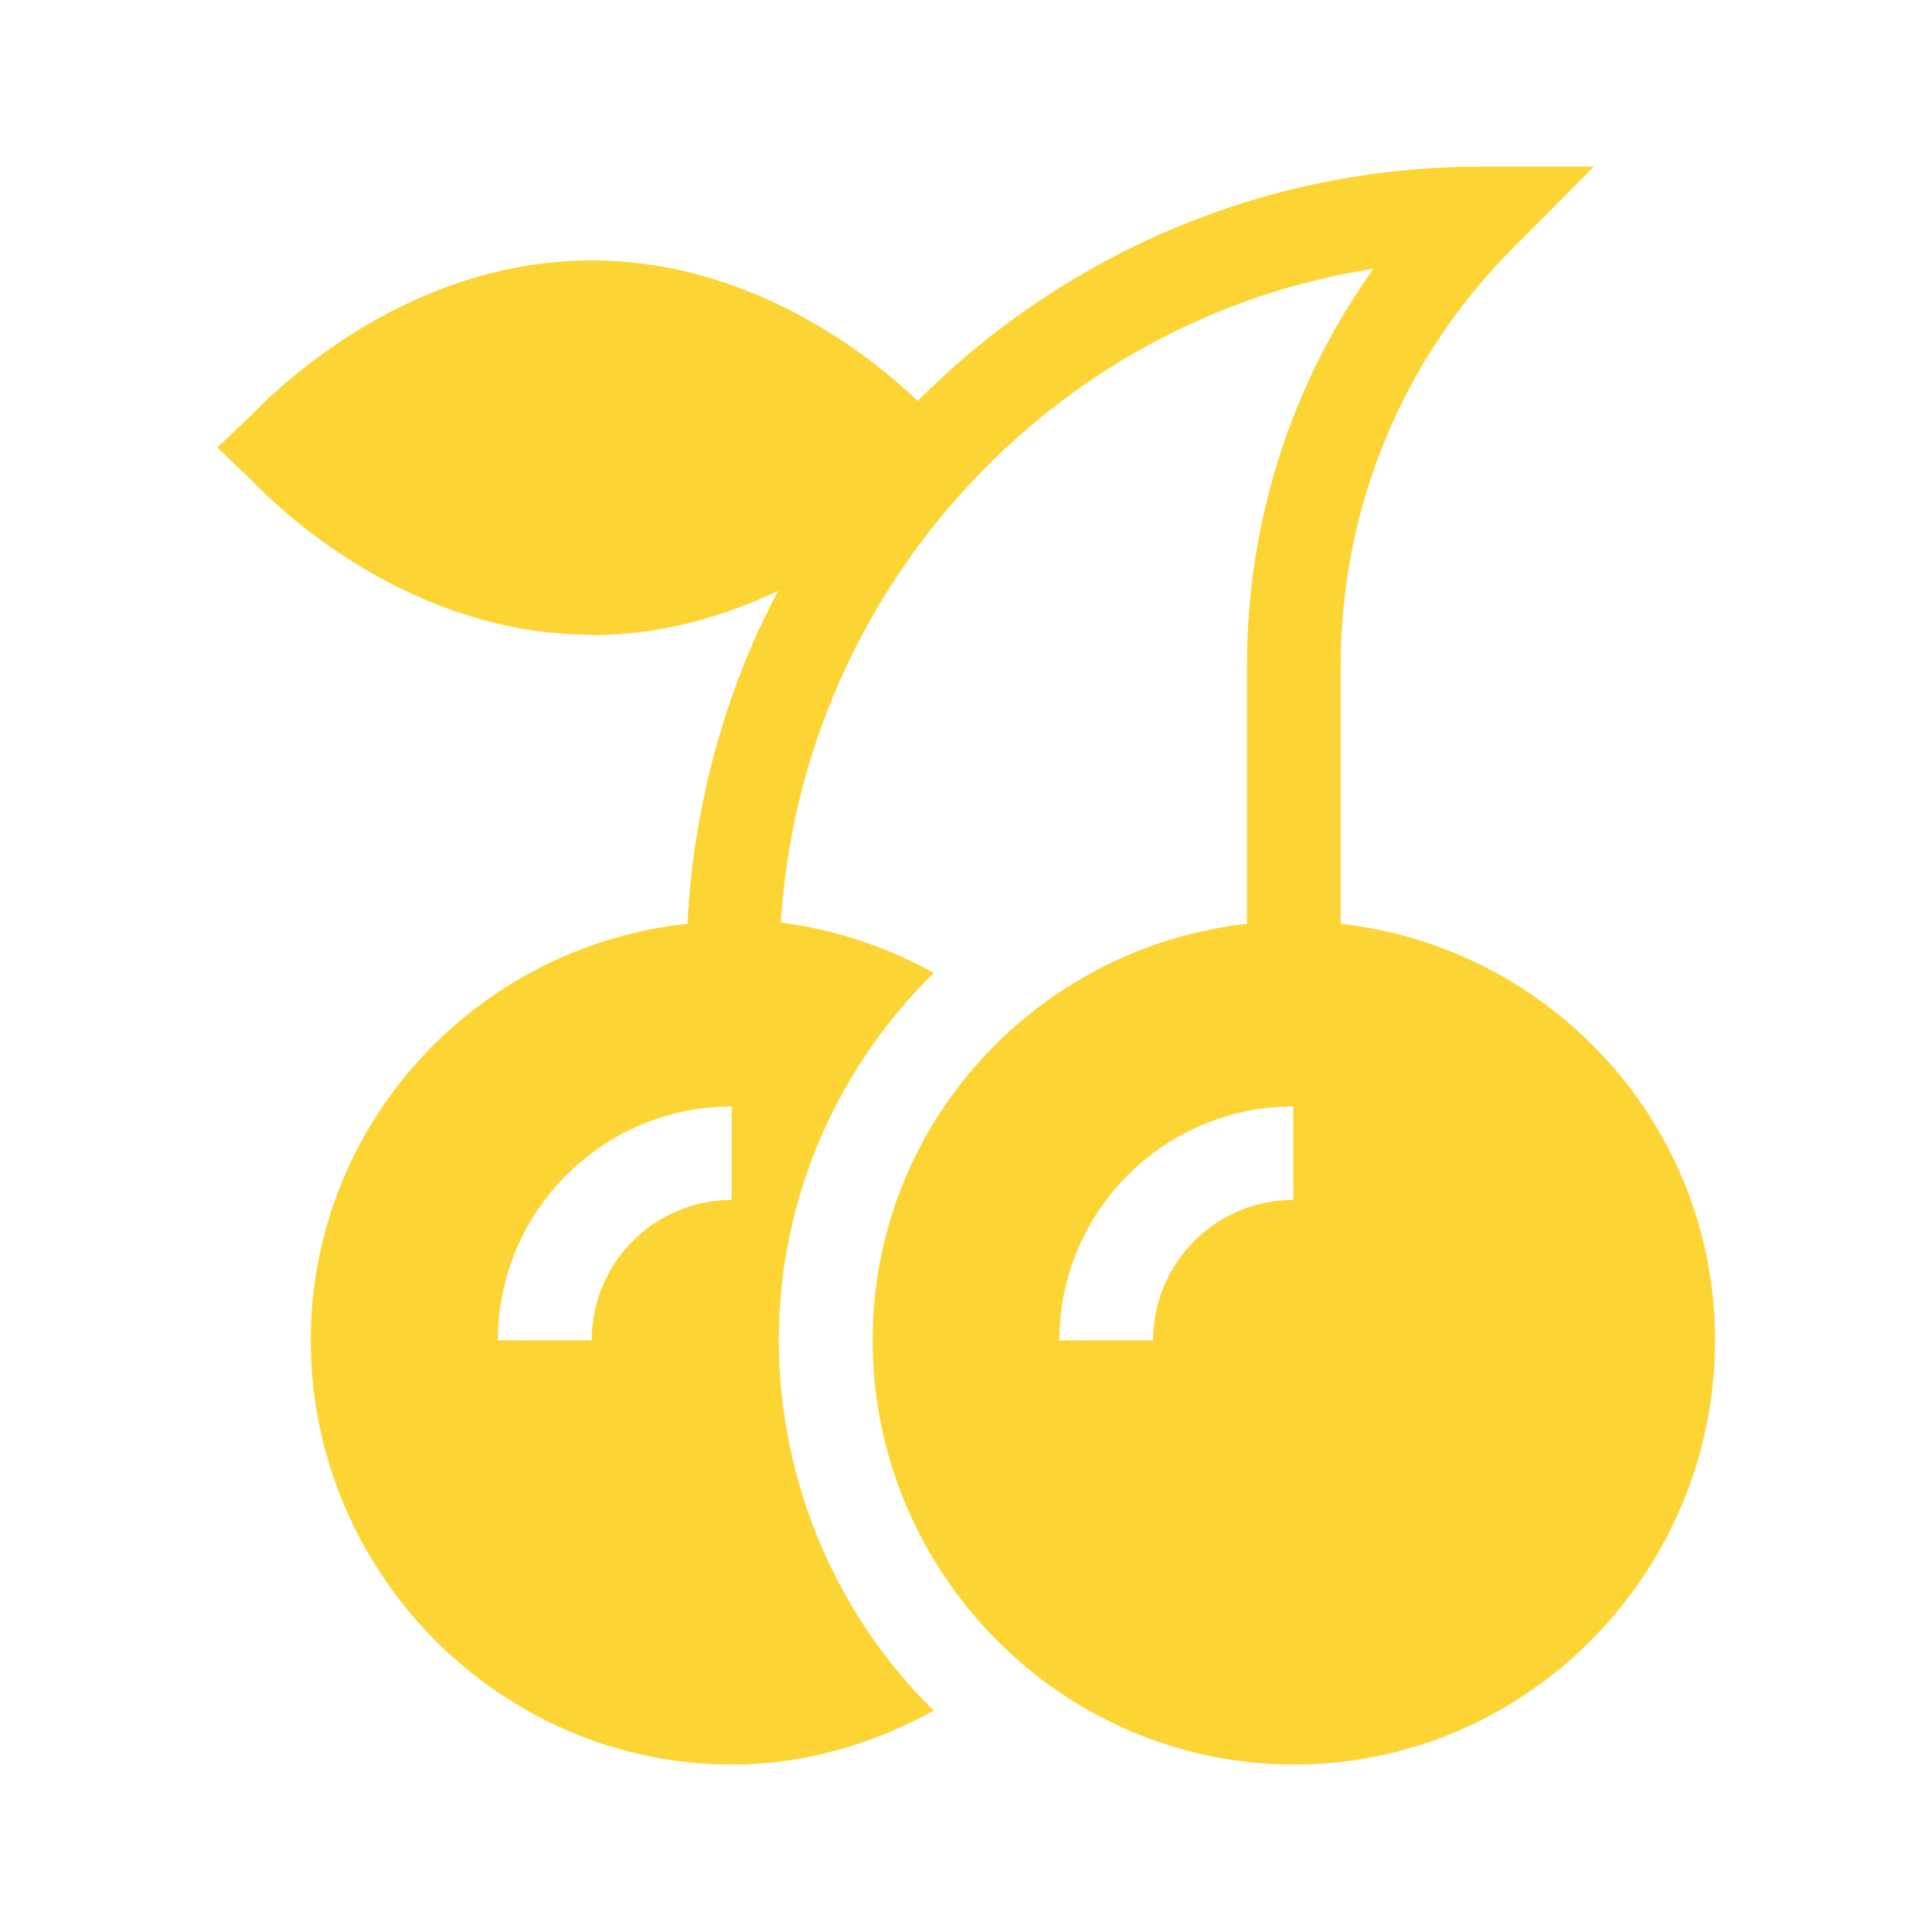 <?xml version="1.0" encoding="UTF-8"?><svg id="_ÎÓÈ_1" width="48px" height="48px" xmlns="http://www.w3.org/2000/svg" viewBox="0 0 48 48"><path d="m14.7,15.78c1.78,0,3.34-.49,4.63-1.1-1.31,2.47-2.1,5.32-2.25,8.27-5.24.56-9.36,4.96-9.36,10.35,0,5.77,4.7,10.54,10.47,10.54,1.78,0,3.48-.5,5.01-1.34-2.37-2.32-3.85-5.63-3.85-9.2s1.48-6.8,3.85-9.13c-1.18-.65-2.46-1.08-3.8-1.25.51-8.22,6.71-15,14.72-16.24-2.04,2.86-3.14,6.28-3.14,9.86v6.41c-5.22.59-9.3,4.97-9.3,10.35,0,5.77,4.69,10.54,10.47,10.54s10.46-4.77,10.46-10.54c0-5.37-4.08-9.76-9.3-10.35v-6.41c0-3.93,1.53-7.63,4.31-10.41l1.98-1.99h-2.81c-5.46,0-10.41,2.23-13.99,5.82-.94-.9-3.96-3.49-8.1-3.49-4.91,0-8.26,3.66-8.42,3.81l-.88.84.88.84c.16.16,3.52,3.81,8.42,3.81h0Zm17.44,14.03c-1.93,0-3.49,1.56-3.49,3.49h-2.33c0-3.21,2.61-5.81,5.81-5.81v2.33Zm-13.95,0c-1.93,0-3.49,1.56-3.49,3.49h-2.33c0-3.21,2.61-5.81,5.81-5.81,0,0,0,2.33,0,2.33Z" fill="rgb(252, 213, 53)" stroke-width="0"/></svg>